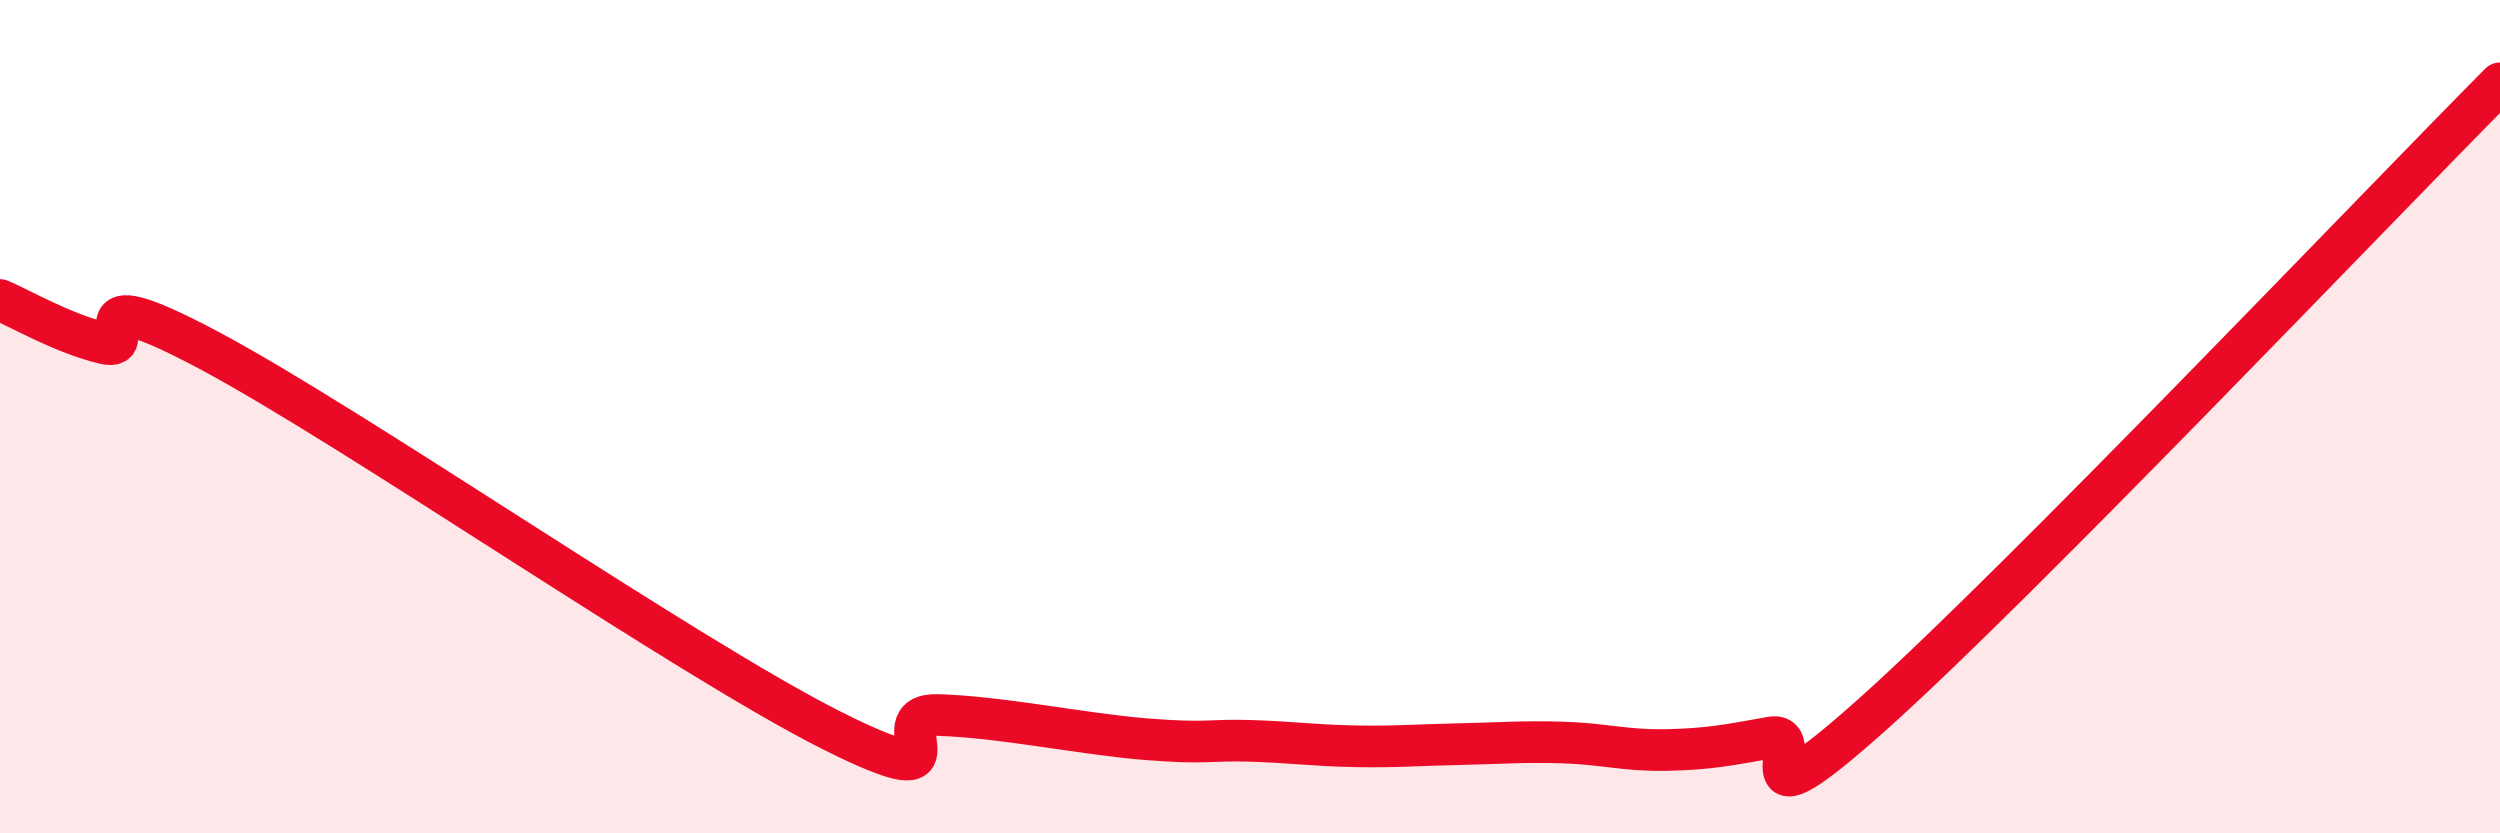 
    <svg width="60" height="20" viewBox="0 0 60 20" xmlns="http://www.w3.org/2000/svg">
      <path
        d="M 0,7.2 C 0.5,7.41 1.5,8 2.5,8.24 C 3.5,8.48 1.5,6.54 5,8.4 C 8.5,10.26 16.5,15.8 20,17.55 C 23.5,19.3 21,17.12 22.5,17.16 C 24,17.2 26,17.62 27.5,17.74 C 29,17.86 29,17.75 30,17.78 C 31,17.81 31.5,17.89 32.5,17.91 C 33.5,17.93 34,17.88 35,17.86 C 36,17.84 36.5,17.79 37.5,17.82 C 38.5,17.85 39,18.02 40,18 C 41,17.98 41.5,17.88 42.5,17.7 C 43.5,17.52 41.5,20.23 45,17.09 C 48.5,13.95 57,5.02 60,2L60 20L0 20Z"
        fill="#EB0A25"
        opacity="0.1"
        stroke-linecap="round"
        stroke-linejoin="round"
      />
      <path
        d="M 0,7.2 C 0.5,7.41 1.5,8 2.5,8.24 C 3.5,8.48 1.5,6.54 5,8.4 C 8.5,10.26 16.5,15.8 20,17.55 C 23.5,19.3 21,17.12 22.5,17.16 C 24,17.2 26,17.62 27.5,17.74 C 29,17.86 29,17.75 30,17.78 C 31,17.81 31.5,17.89 32.5,17.91 C 33.5,17.93 34,17.88 35,17.86 C 36,17.84 36.5,17.79 37.5,17.82 C 38.5,17.85 39,18.02 40,18 C 41,17.98 41.5,17.88 42.5,17.7 C 43.5,17.52 41.5,20.23 45,17.09 C 48.5,13.95 57,5.02 60,2"
        stroke="#EB0A25"
        stroke-width="1"
        fill="none"
        stroke-linecap="round"
        stroke-linejoin="round"
      />
    </svg>
  